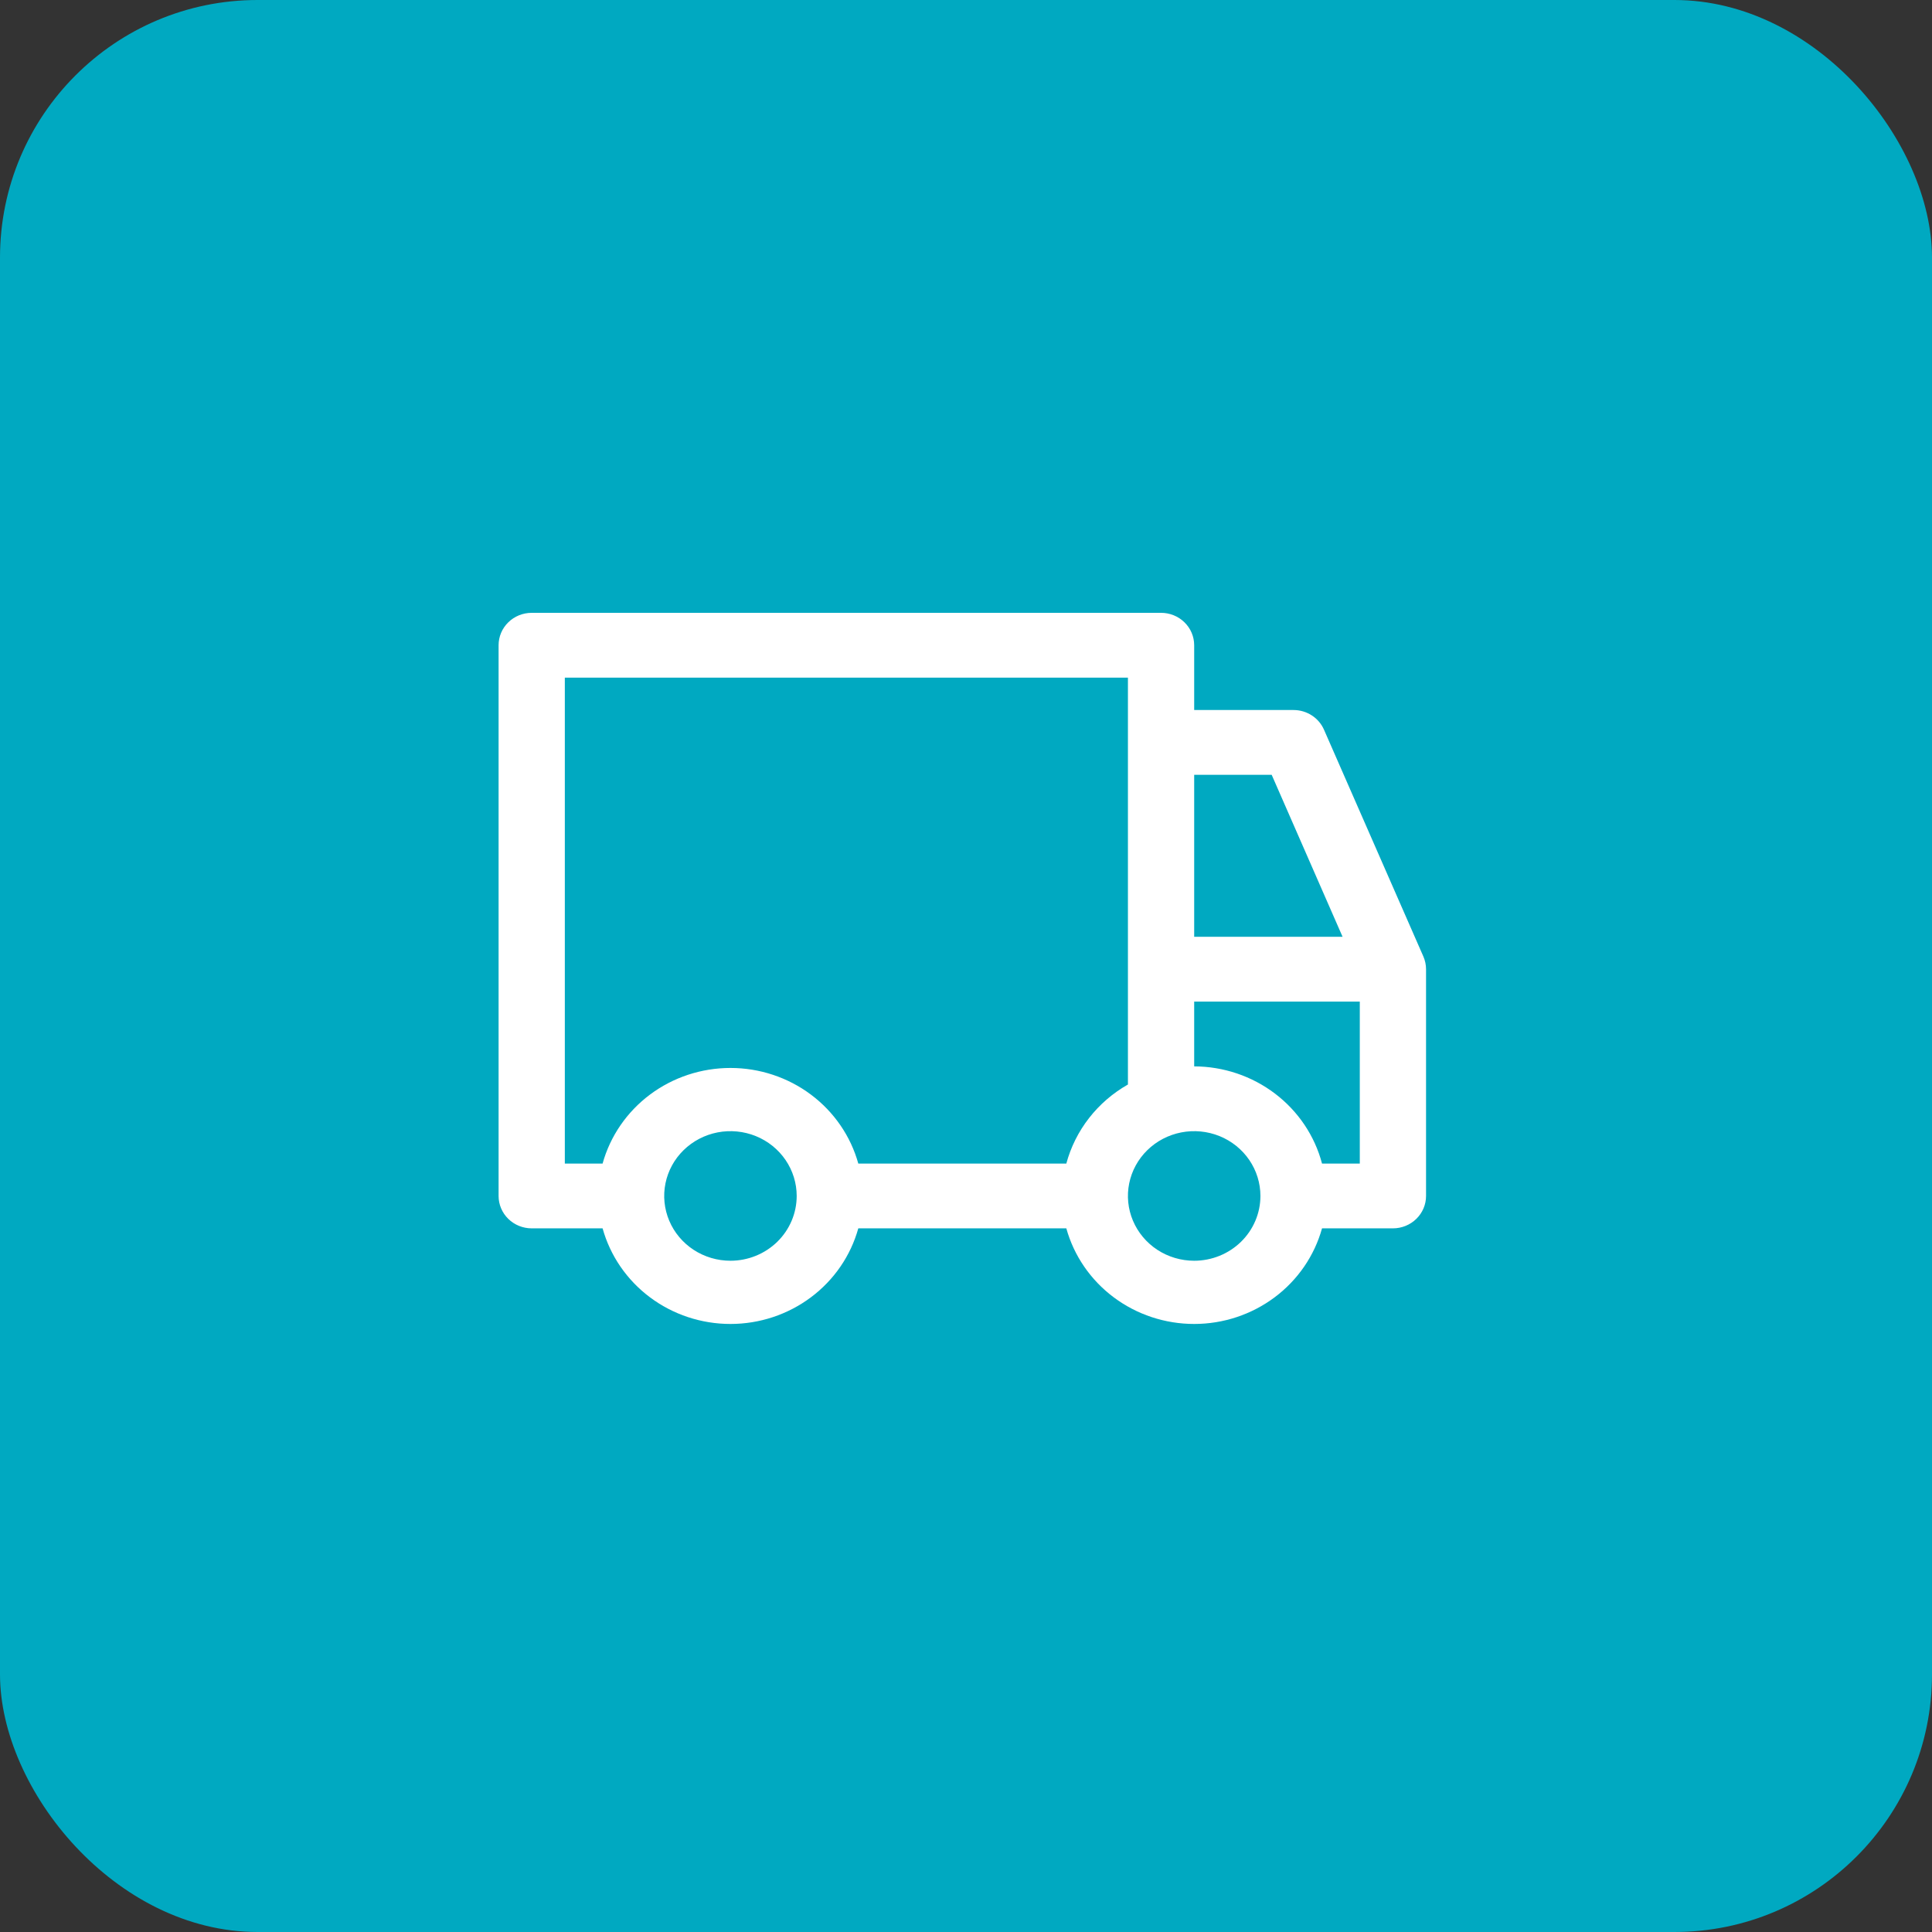 <svg width="150" height="150" viewBox="0 0 150 150" fill="none" xmlns="http://www.w3.org/2000/svg">
<rect x="0" y="0" width="150" height="150" fill="#333333" stroke="none"/>
<rect width="150" height="150" rx="20" fill="#00A9C1"/>
<path d="M110.512 74.266L102.797 56.66C102.6 56.205 102.271 55.818 101.85 55.545C101.429 55.272 100.936 55.126 100.431 55.126H92.716V50.095C92.716 49.428 92.445 48.788 91.962 48.317C91.48 47.845 90.826 47.58 90.144 47.58H41.281C40.599 47.58 39.945 47.845 39.463 48.317C38.981 48.788 38.71 49.428 38.71 50.095V92.854C38.71 93.521 38.981 94.161 39.463 94.632C39.945 95.104 40.599 95.369 41.281 95.369H46.785C47.377 97.5 48.67 99.382 50.464 100.723C52.258 102.065 54.453 102.792 56.712 102.792C58.97 102.792 61.165 102.065 62.959 100.723C64.753 99.382 66.046 97.5 66.638 95.369H82.789C83.381 97.5 84.674 99.382 86.468 100.723C88.262 102.065 90.457 102.792 92.716 102.792C94.974 102.792 97.169 102.065 98.963 100.723C100.757 99.382 102.05 97.5 102.642 95.369H108.146C108.828 95.369 109.482 95.104 109.964 94.632C110.447 94.161 110.718 93.521 110.718 92.854V75.247C110.717 74.91 110.647 74.577 110.512 74.266ZM92.716 60.156H98.733L104.237 72.732H92.716V60.156ZM56.712 97.884C55.694 97.884 54.7 97.589 53.854 97.037C53.008 96.484 52.349 95.698 51.96 94.779C51.571 93.86 51.469 92.848 51.667 91.873C51.865 90.897 52.355 90 53.075 89.297C53.794 88.593 54.711 88.114 55.708 87.92C56.706 87.726 57.74 87.826 58.68 88.206C59.62 88.587 60.423 89.232 60.988 90.059C61.553 90.886 61.855 91.859 61.855 92.854C61.855 94.188 61.313 95.468 60.349 96.411C59.384 97.354 58.076 97.884 56.712 97.884ZM82.789 90.339H66.638C66.046 88.207 64.753 86.326 62.959 84.984C61.165 83.643 58.97 82.916 56.712 82.916C54.453 82.916 52.258 83.643 50.464 84.984C48.67 86.326 47.377 88.207 46.785 90.339H43.853V52.611H87.572V84.202C86.401 84.866 85.376 85.751 84.555 86.804C83.734 87.857 83.134 89.058 82.789 90.339ZM92.716 97.884C91.698 97.884 90.704 97.589 89.858 97.037C89.012 96.484 88.353 95.698 87.964 94.779C87.574 93.86 87.473 92.848 87.671 91.873C87.87 90.897 88.359 90 89.079 89.297C89.798 88.593 90.715 88.114 91.712 87.92C92.71 87.726 93.744 87.826 94.684 88.206C95.624 88.587 96.427 89.232 96.992 90.059C97.557 90.886 97.859 91.859 97.859 92.854C97.859 94.188 97.317 95.468 96.353 96.411C95.388 97.354 94.08 97.884 92.716 97.884ZM105.574 90.339H102.642C102.074 88.184 100.791 86.275 98.995 84.91C97.199 83.545 94.99 82.8 92.716 82.793V77.763H105.574V90.339Z" fill="white"/>
</svg>
